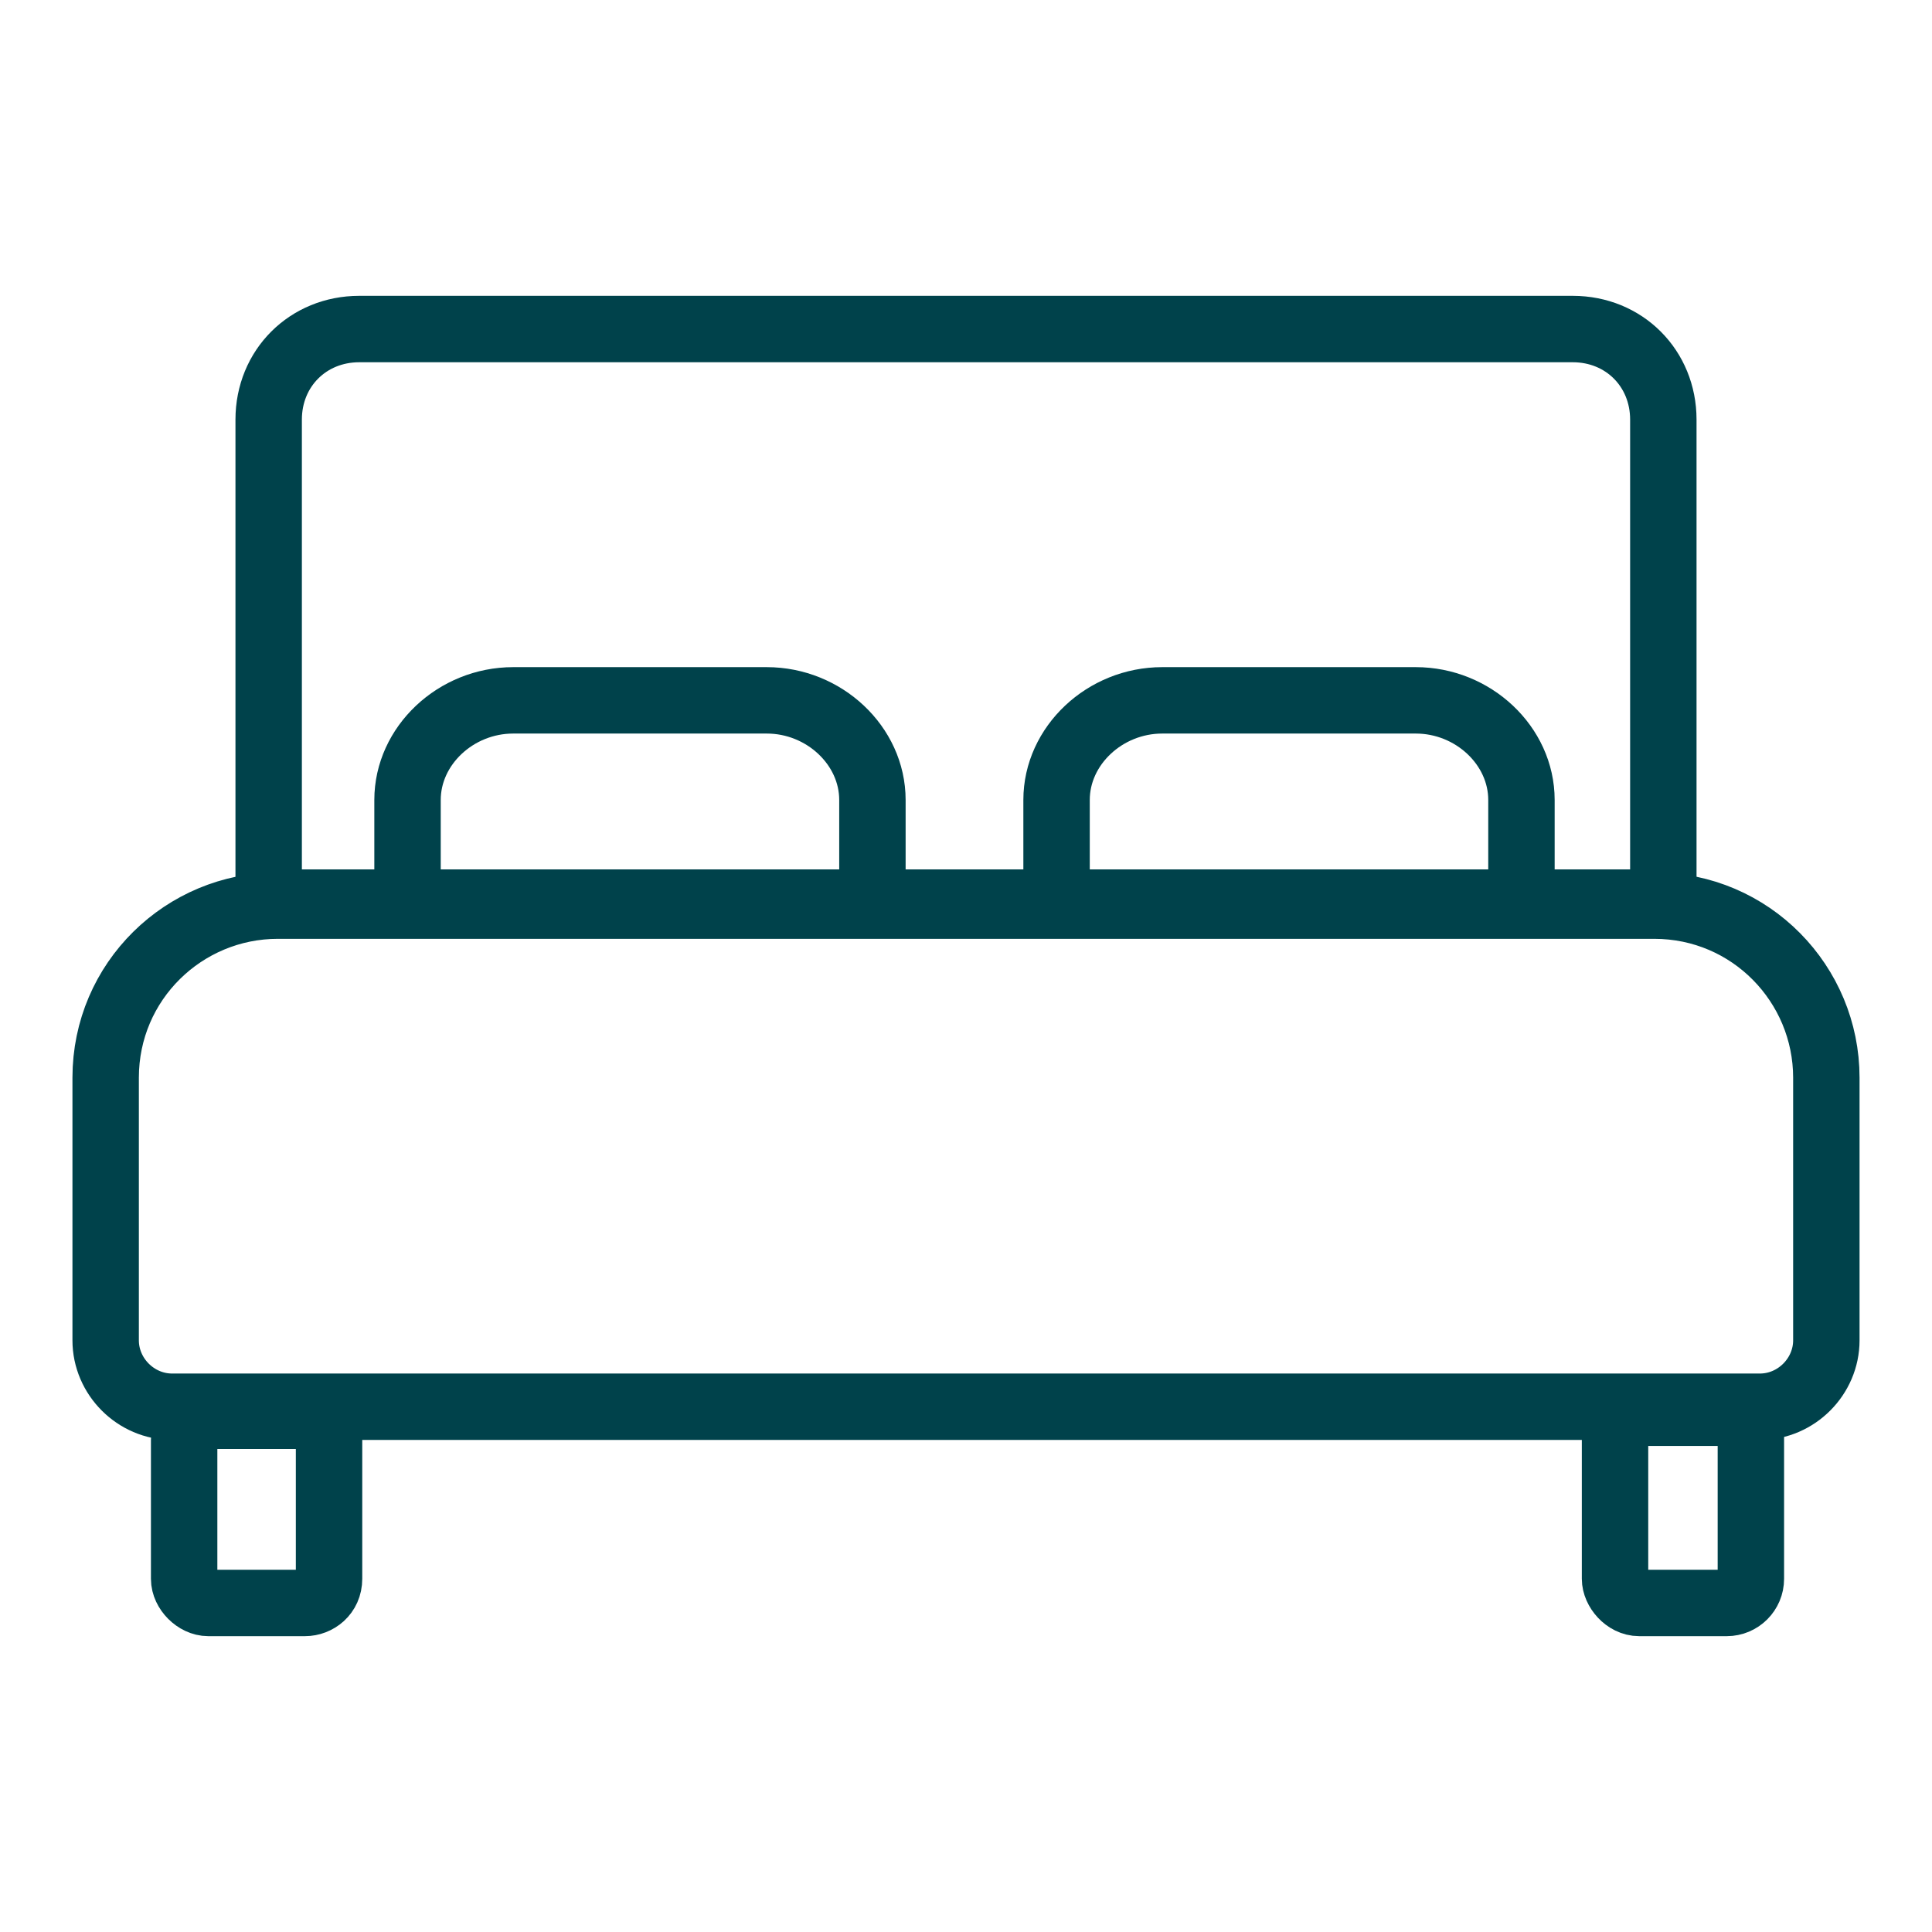 <?xml version="1.0" encoding="UTF-8"?>
<svg id="Laag_1" xmlns="http://www.w3.org/2000/svg" version="1.1" viewBox="0 0 64 64">
  <!-- Generator: Adobe Illustrator 29.4.0, SVG Export Plug-In . SVG Version: 2.1.0 Build 152)  -->
  <defs>
    <style>
      .st0 {
        fill: none;
        stroke: #00424b;
        stroke-linecap: round;
        stroke-linejoin: round;
        stroke-width: 2.2px;
      }
    </style>
  </defs>
  <path class="st0" d="M11.9,10.9h40.2c1.7,0,3,1.3,3,3v16H8.9v-16c0-1.7,1.3-3,3-3Z"/>
  <path class="st0" d="M9.1,30h45.7c3.2,0,5.7,2.6,5.7,5.7v8.7c0,1.2-1,2.2-2.2,2.2H5.7c-1.2,0-2.2-1-2.2-2.2v-8.7c0-3.2,2.6-5.7,5.7-5.7Z"/>
  <path class="st0" d="M13.5,28.8v-2.3c0-1.8,1.6-3.3,3.5-3.3h8.4c1.9,0,3.5,1.5,3.5,3.3v2.3"/>
  <path class="st0" d="M35,28.8v-2.3c0-1.8,1.6-3.3,3.5-3.3h8.4c1.9,0,3.5,1.5,3.5,3.3v2.3"/>
  <path class="st0" d="M10.1,53.1h-3.2c-.4,0-.8-.4-.8-.8v-4.6c0-.5.4-.8.8-.8h3.2c.4,0,.8.4.8.8v4.6c0,.5-.4.8-.8.8Z"/>
  <rect class="st0" x="53.5" y="46.8" width="4.5" height="6.3" rx=".8" ry=".8"/>
</svg>